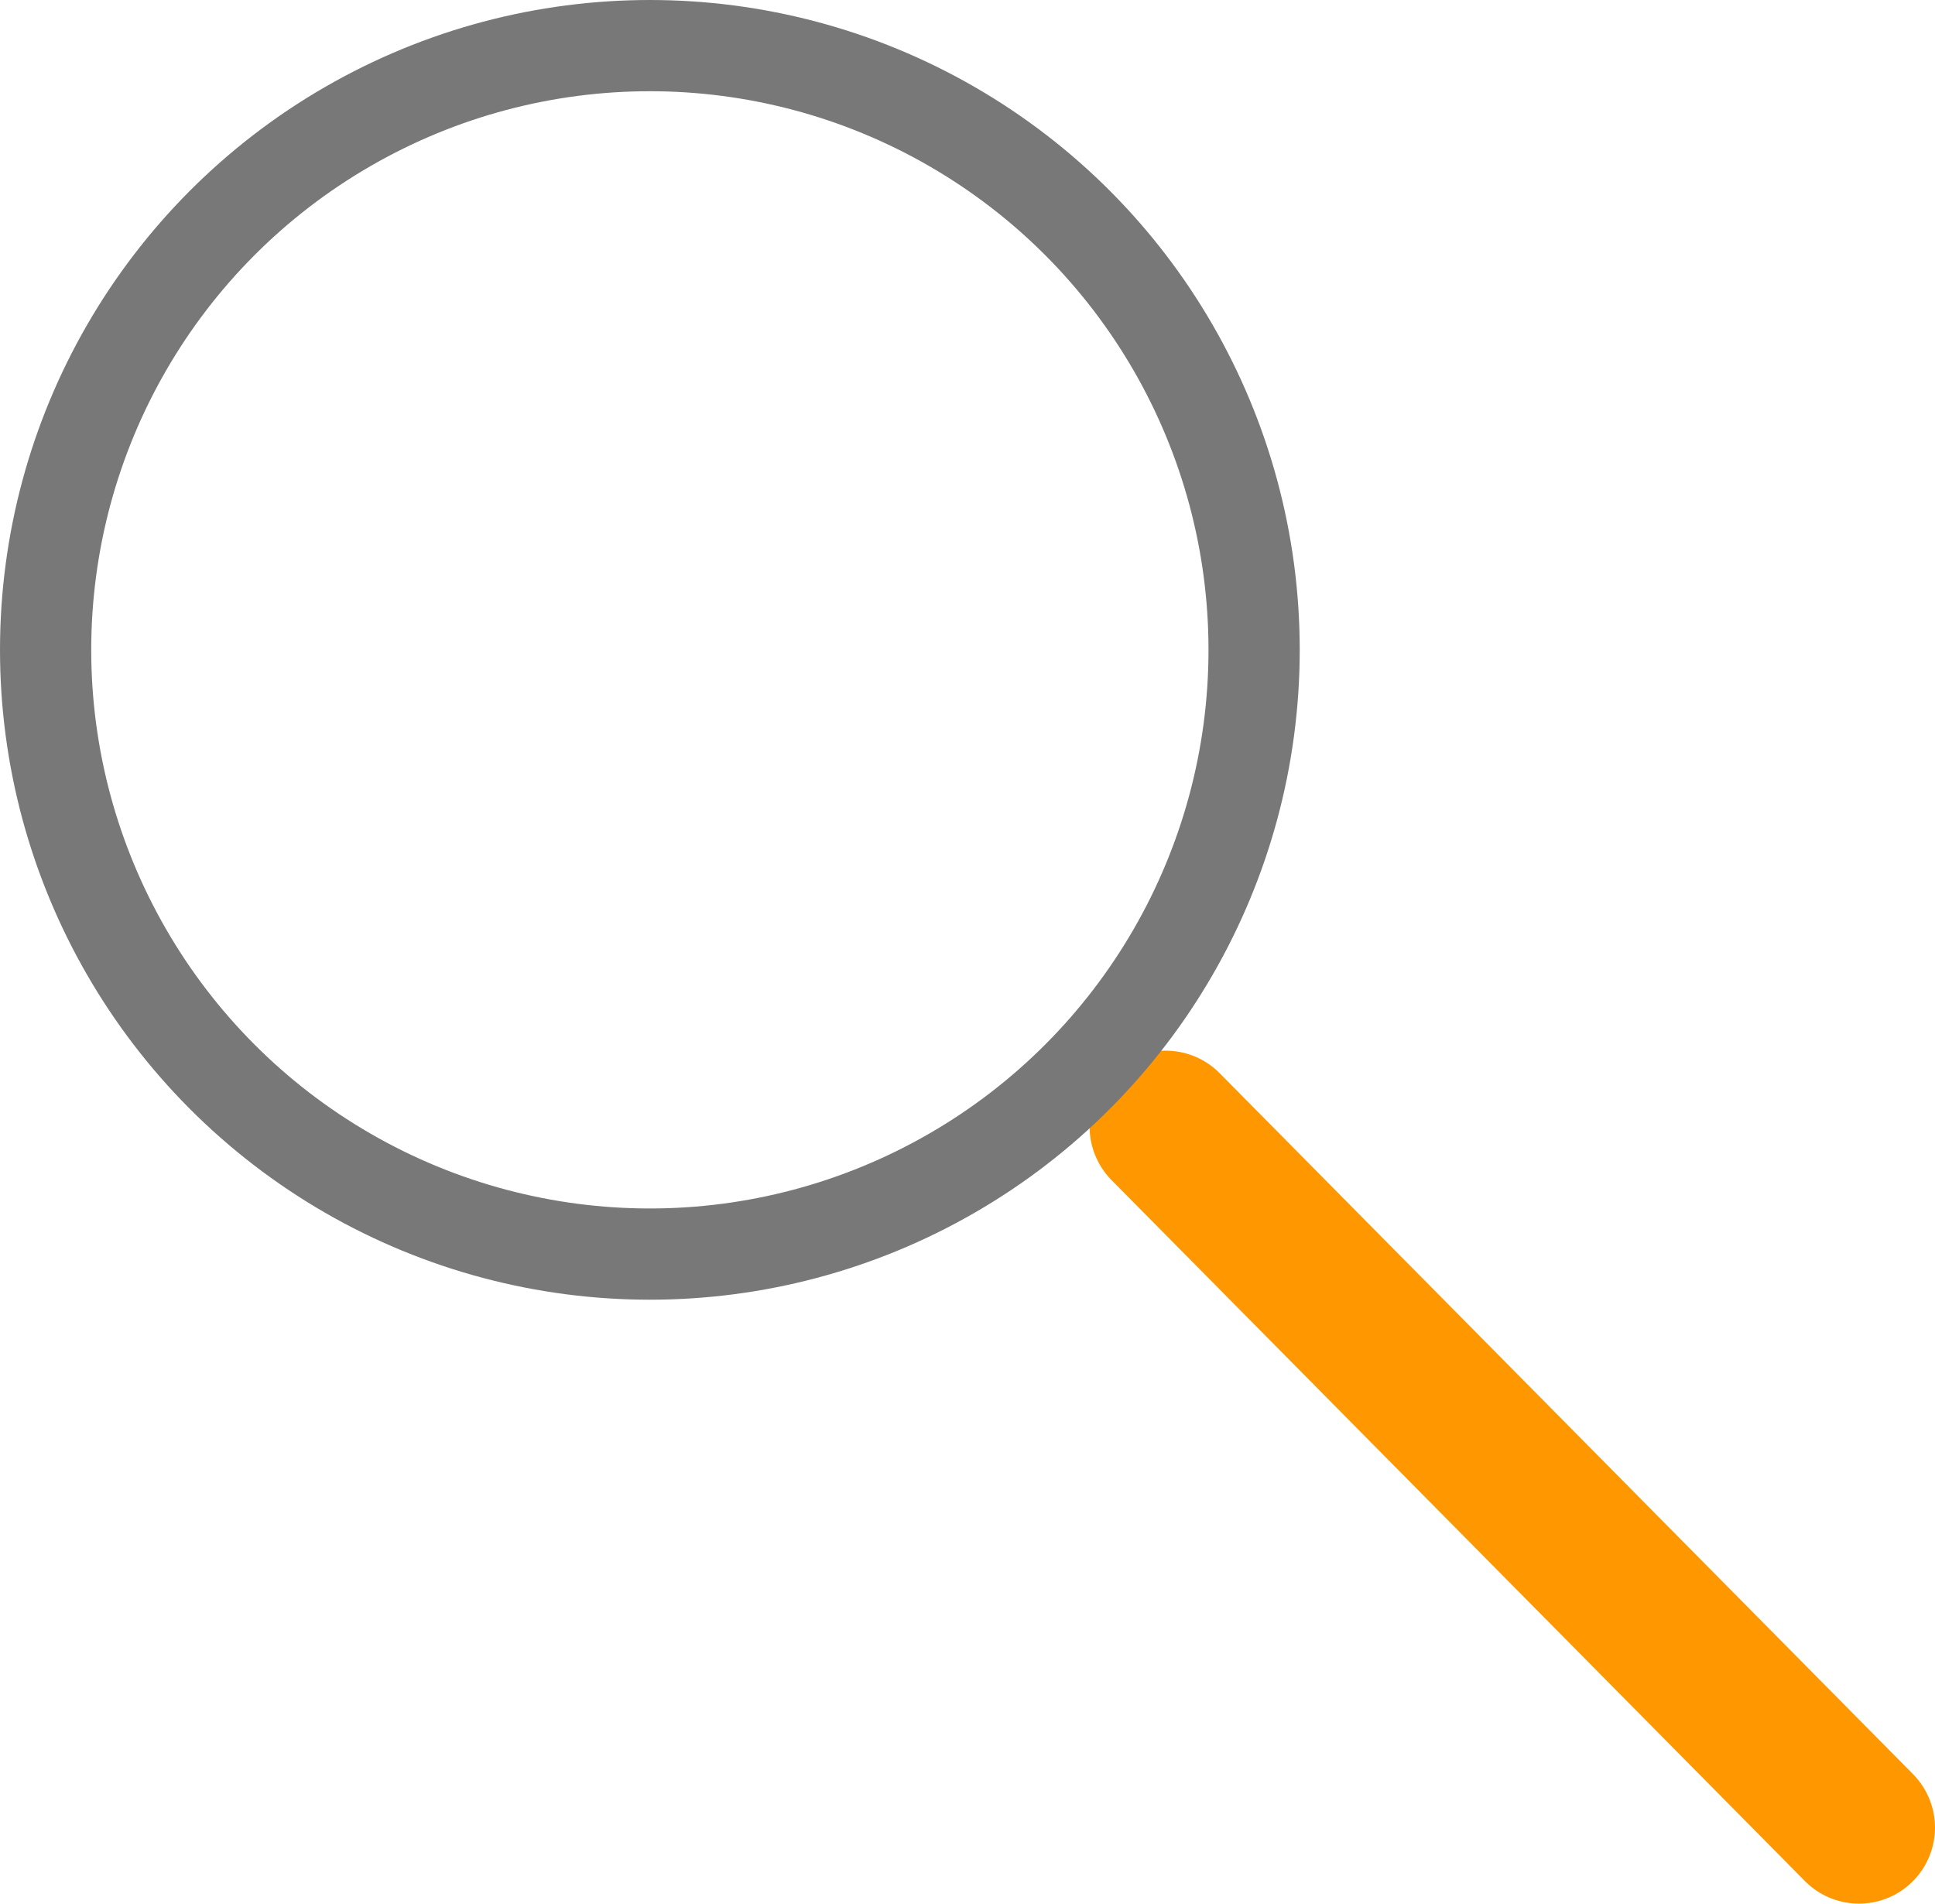 <svg xmlns="http://www.w3.org/2000/svg" viewBox="0 0 63.63 62.6"><defs><style>.cls-1,.cls-2{fill:none;stroke-linecap:round;stroke-linejoin:round;}.cls-1{stroke:#ff9800;stroke-width:5px;}.cls-2{stroke:#787878;stroke-width:3px;}</style></defs><g id="Calque_2" data-name="Calque 2"><g id="Calque_1-2" data-name="Calque 1"><g id="deco_non"><line class="cls-1" x1="38.33" y1="37.05" x2="61.13" y2="60.1"/><circle class="cls-2" cx="21.37" cy="21.37" r="19.87"/></g></g></g></svg>